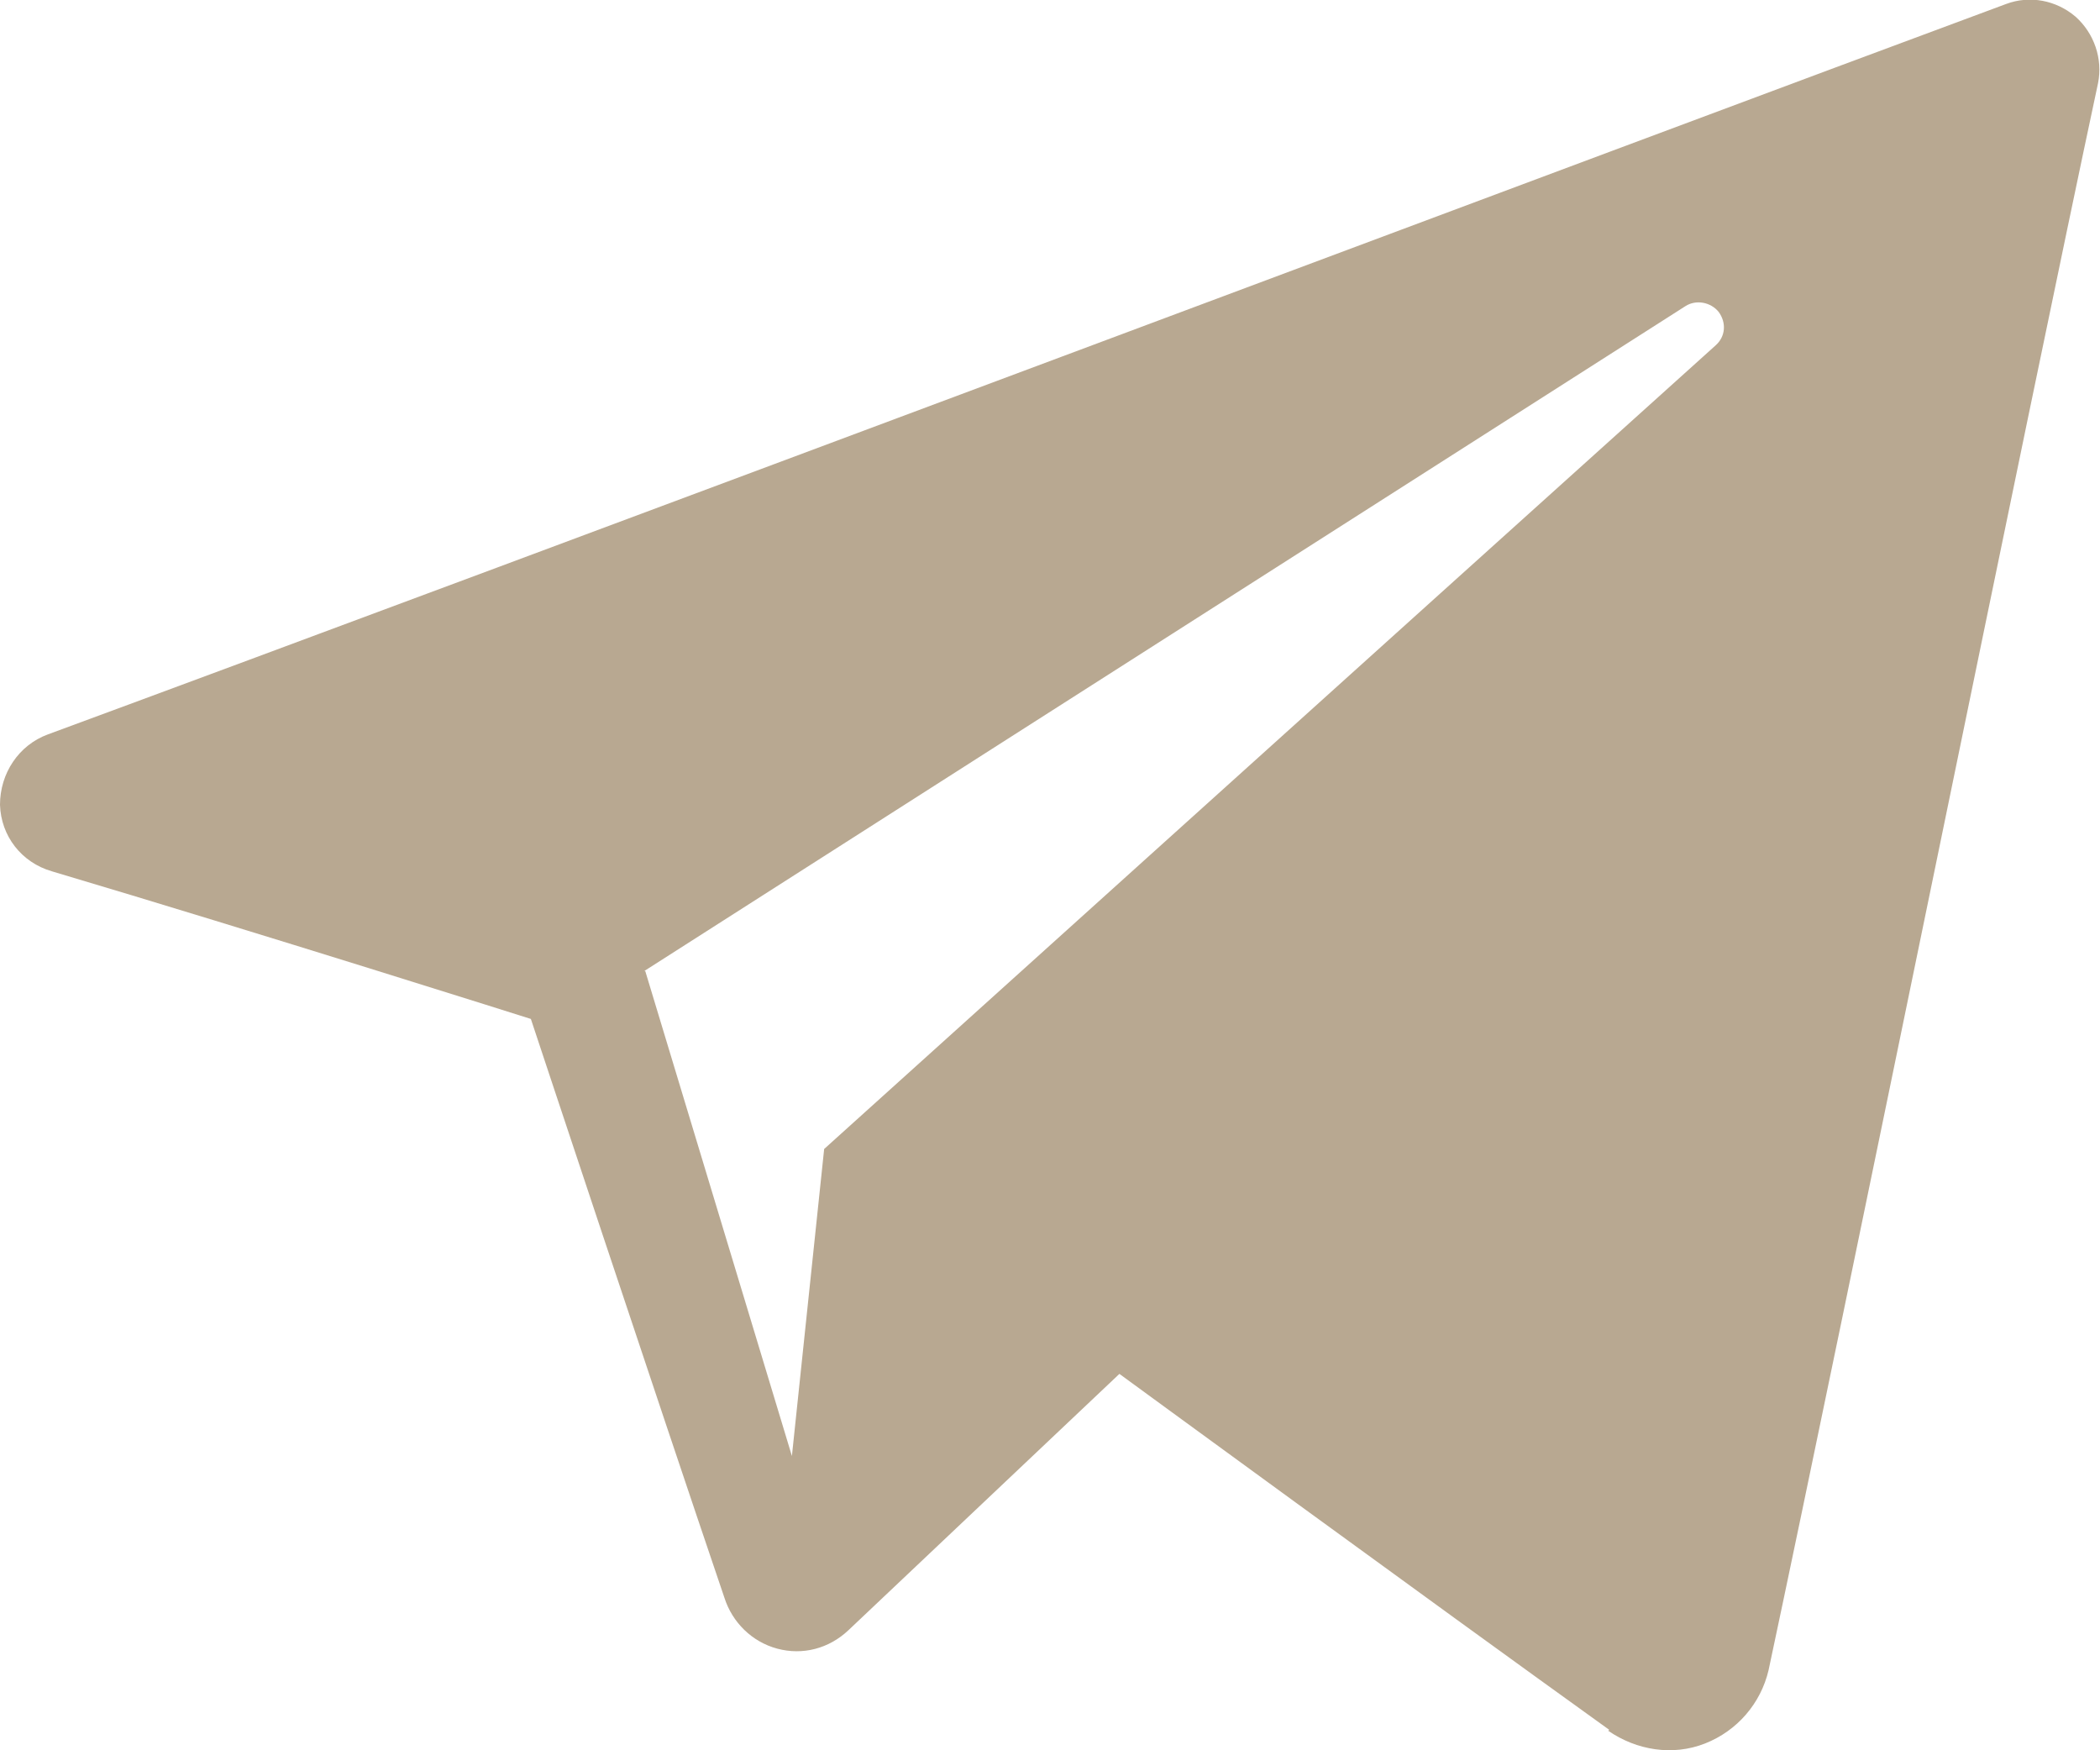 <?xml version="1.0" encoding="UTF-8"?> <!-- Creator: CorelDRAW 2018 (64-Bit) --> <svg xmlns="http://www.w3.org/2000/svg" xmlns:xlink="http://www.w3.org/1999/xlink" xmlns:serif="http://www.serif.com/" xml:space="preserve" width="6.35mm" height="5.292mm" style="shape-rendering:geometricPrecision; text-rendering:geometricPrecision; image-rendering:optimizeQuality; fill-rule:evenodd; clip-rule:evenodd" viewBox="0 0 21.48 17.9"> <defs> <style type="text/css"> <![CDATA[ .fil0 {fill:#B8A891} ]]> </style> </defs> <g id="Слой_x0020_1">  <g id="_742923872"> <path id="telegram-1" class="fil0" d="M16.45 17.7c0.29,0.2 0.66,0.26 0.99,0.13 0.33,-0.13 0.57,-0.41 0.65,-0.75 0.78,-3.66 2.66,-12.91 3.37,-16.23 0.05,-0.25 -0.04,-0.51 -0.23,-0.68 -0.2,-0.17 -0.47,-0.22 -0.71,-0.13 -3.75,1.39 -15.31,5.73 -20.03,7.47 -0.3,0.11 -0.49,0.4 -0.49,0.72 0.01,0.32 0.22,0.59 0.53,0.68 2.12,0.63 4.9,1.51 4.9,1.51 0,0 1.3,3.92 1.98,5.92 0.08,0.25 0.28,0.45 0.54,0.52 0.26,0.07 0.53,-0 0.73,-0.19 1.09,-1.03 2.77,-2.62 2.77,-2.62 0,0 3.2,2.34 5.01,3.64l-0 0zm-9.85 -7.77l1.5 4.96 0.33 -3.14c0,0 5.81,-5.24 9.12,-8.22 0.1,-0.09 0.11,-0.23 0.03,-0.34 -0.08,-0.1 -0.23,-0.13 -0.34,-0.06 -3.84,2.45 -10.65,6.8 -10.65,6.8l0 -0z"></path> </g> </g> </svg> 
